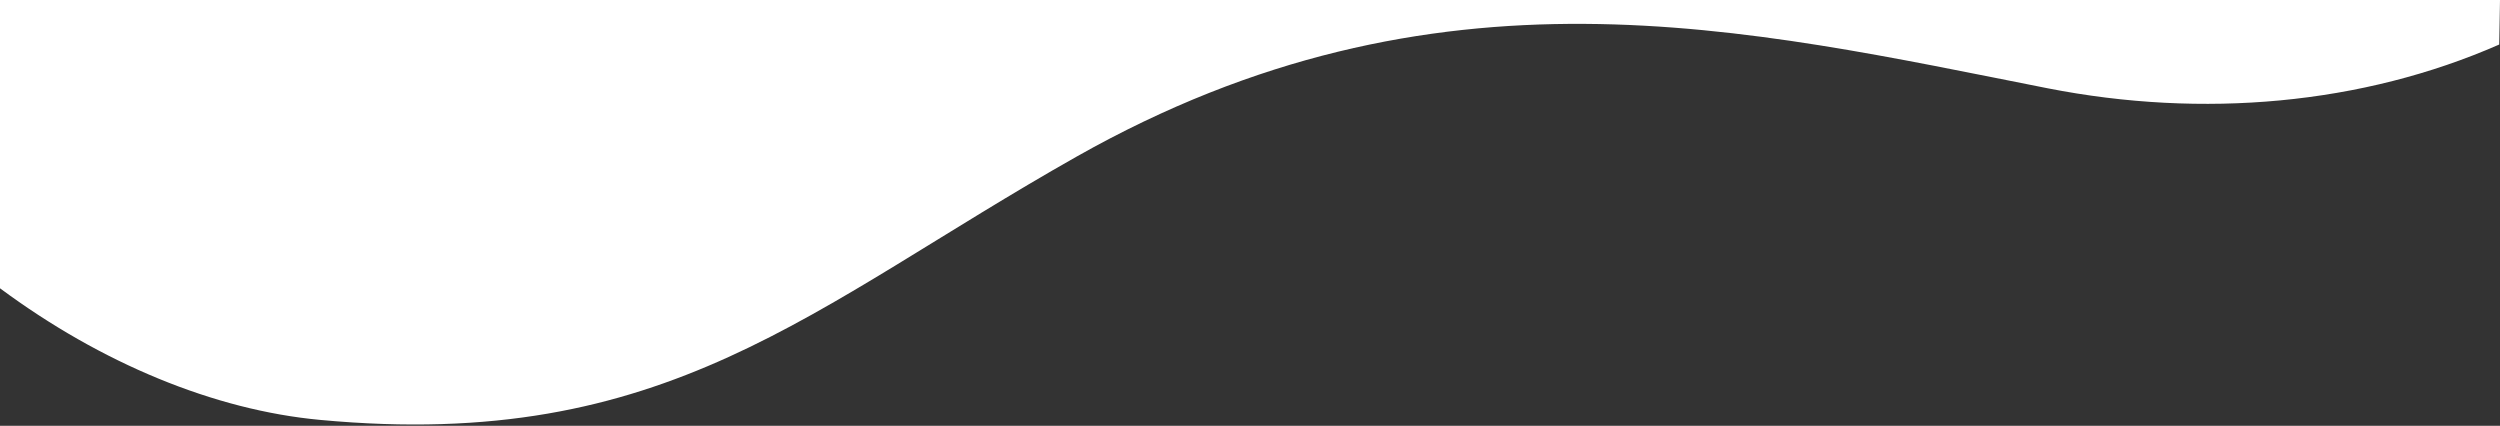 <?xml version="1.0" encoding="UTF-8" standalone="no"?>
<!DOCTYPE svg PUBLIC "-//W3C//DTD SVG 1.1//EN" "http://www.w3.org/Graphics/SVG/1.1/DTD/svg11.dtd">
<svg width="640" height="109" viewBox="0 0 640 109" version="1.1" xmlns="http://www.w3.org/2000/svg" xmlns:xlink="http://www.w3.org/1999/xlink">
  <rect x="0" y="0" width="640" height="109" fill="#333333" stroke="none"/>
  <path fill="#ffffff" d="M0 0 L0 73.8 C25.9 93 54.9 105 82 107.5 C170.9 115.8 207.3 78.7 275.6 40.1 C367.8 -12 447.1 7.4 524.2 22.6 C563.9 30.4 604.7 26.8 639.8 11.4 L640 0 Z"/>
</svg>
